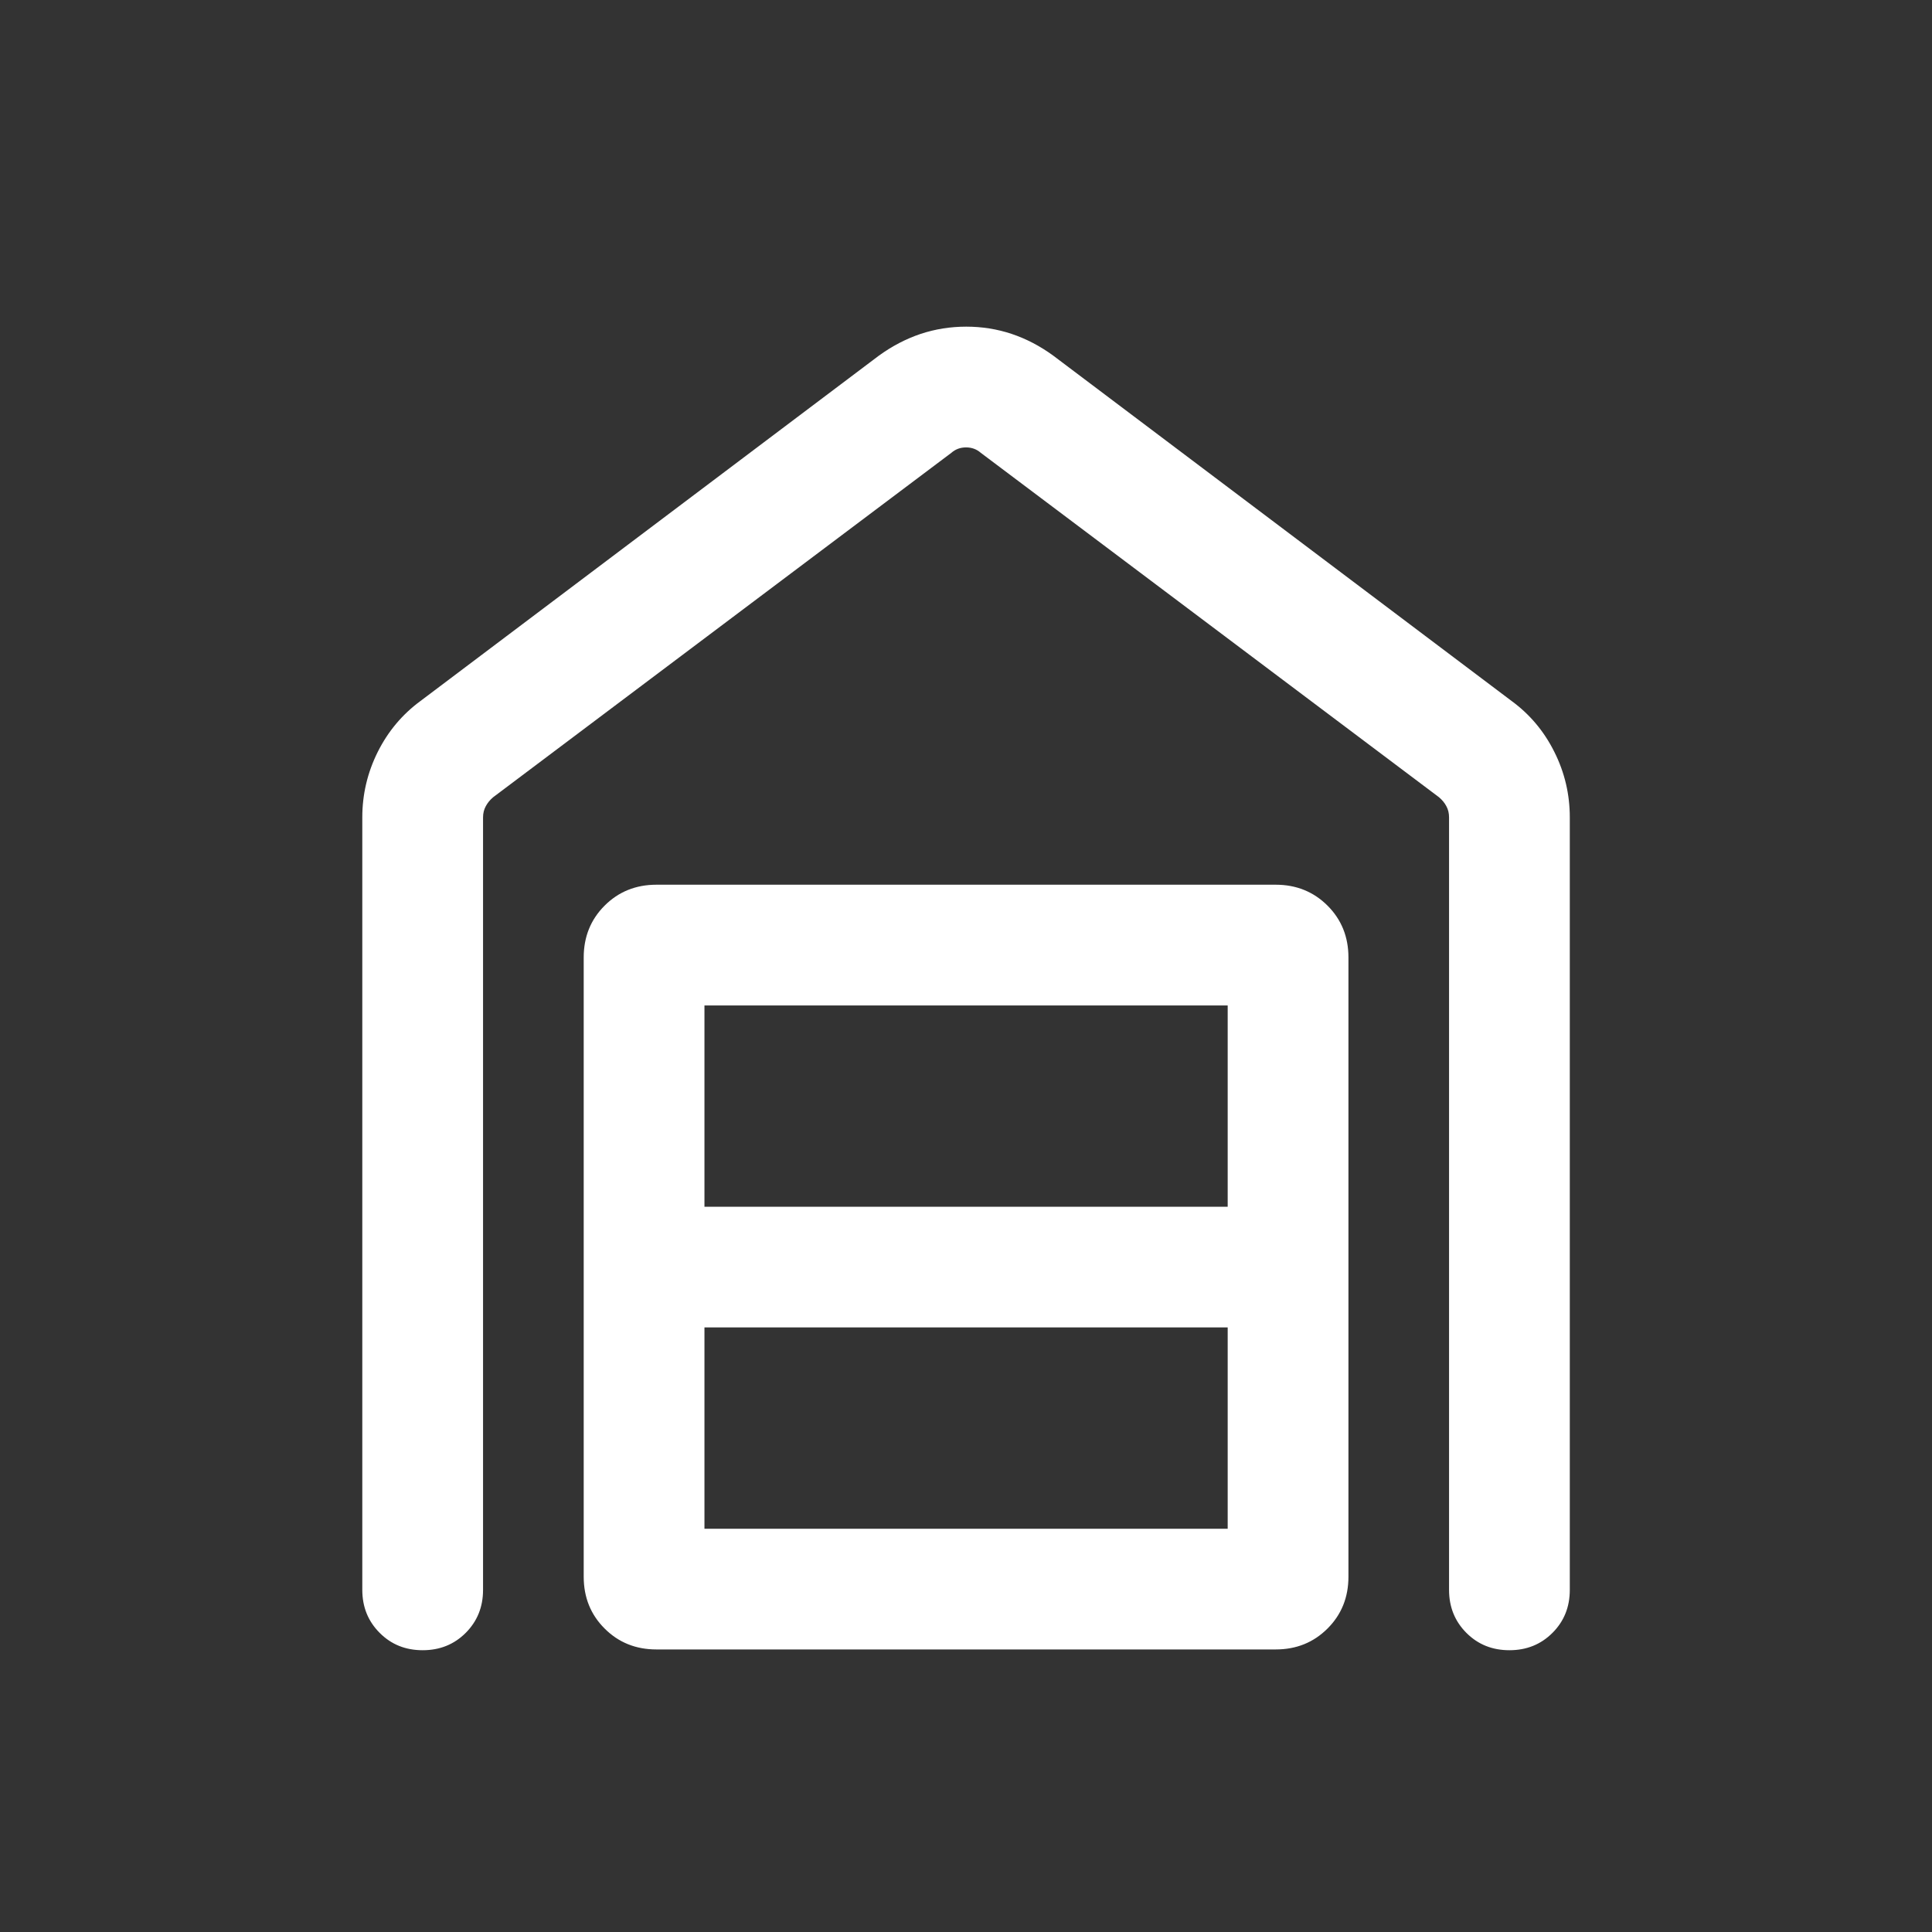 <?xml version="1.0" encoding="UTF-8"?> <svg xmlns="http://www.w3.org/2000/svg" width="40" height="40" viewBox="0 0 40 40" fill="none"><rect x="0" y="0" width="40" height="40" fill="#333333" stroke="none"/><path d="M20.005 6.763C20.332 6.763 20.645 6.813 20.945 6.913C21.246 7.014 21.534 7.164 21.809 7.365L31.296 14.513C31.673 14.789 31.968 15.14 32.181 15.567C32.395 15.994 32.501 16.446 32.501 16.923V32.916C32.501 33.271 32.382 33.567 32.142 33.807C31.902 34.047 31.605 34.166 31.251 34.166C30.896 34.166 30.6 34.047 30.36 33.807C30.121 33.567 30.001 33.271 30.001 32.916V16.923C30.001 16.837 29.983 16.76 29.945 16.691C29.908 16.621 29.857 16.56 29.793 16.506L20.306 9.375C20.22 9.3 20.119 9.263 20.001 9.263C19.884 9.263 19.782 9.3 19.697 9.375L10.21 16.506C10.146 16.56 10.095 16.621 10.058 16.691C10.02 16.76 10.001 16.837 10.001 16.923V32.916C10.001 33.271 9.881 33.567 9.642 33.807C9.402 34.047 9.105 34.166 8.751 34.166C8.396 34.166 8.1 34.047 7.861 33.807C7.621 33.567 7.501 33.271 7.501 32.916V16.923C7.501 16.446 7.608 15.994 7.821 15.567C8.035 15.14 8.33 14.789 8.706 14.513L18.194 7.365C18.471 7.164 18.76 7.014 19.061 6.913C19.363 6.813 19.678 6.763 20.005 6.763ZM14.585 31.651H25.418V27.483H14.585V31.651ZM14.585 24.984H25.418V20.817H14.585V24.984ZM13.591 34.15C13.164 34.15 12.806 34.006 12.518 33.717C12.229 33.429 12.085 33.071 12.085 32.644V19.823C12.085 19.397 12.229 19.039 12.518 18.75C12.806 18.462 13.164 18.317 13.591 18.317H26.412C26.838 18.317 27.196 18.462 27.485 18.75C27.774 19.039 27.918 19.397 27.918 19.823V32.644C27.918 33.071 27.774 33.429 27.485 33.717C27.196 34.006 26.838 34.15 26.412 34.15H13.591Z" fill="white"></path></svg> 